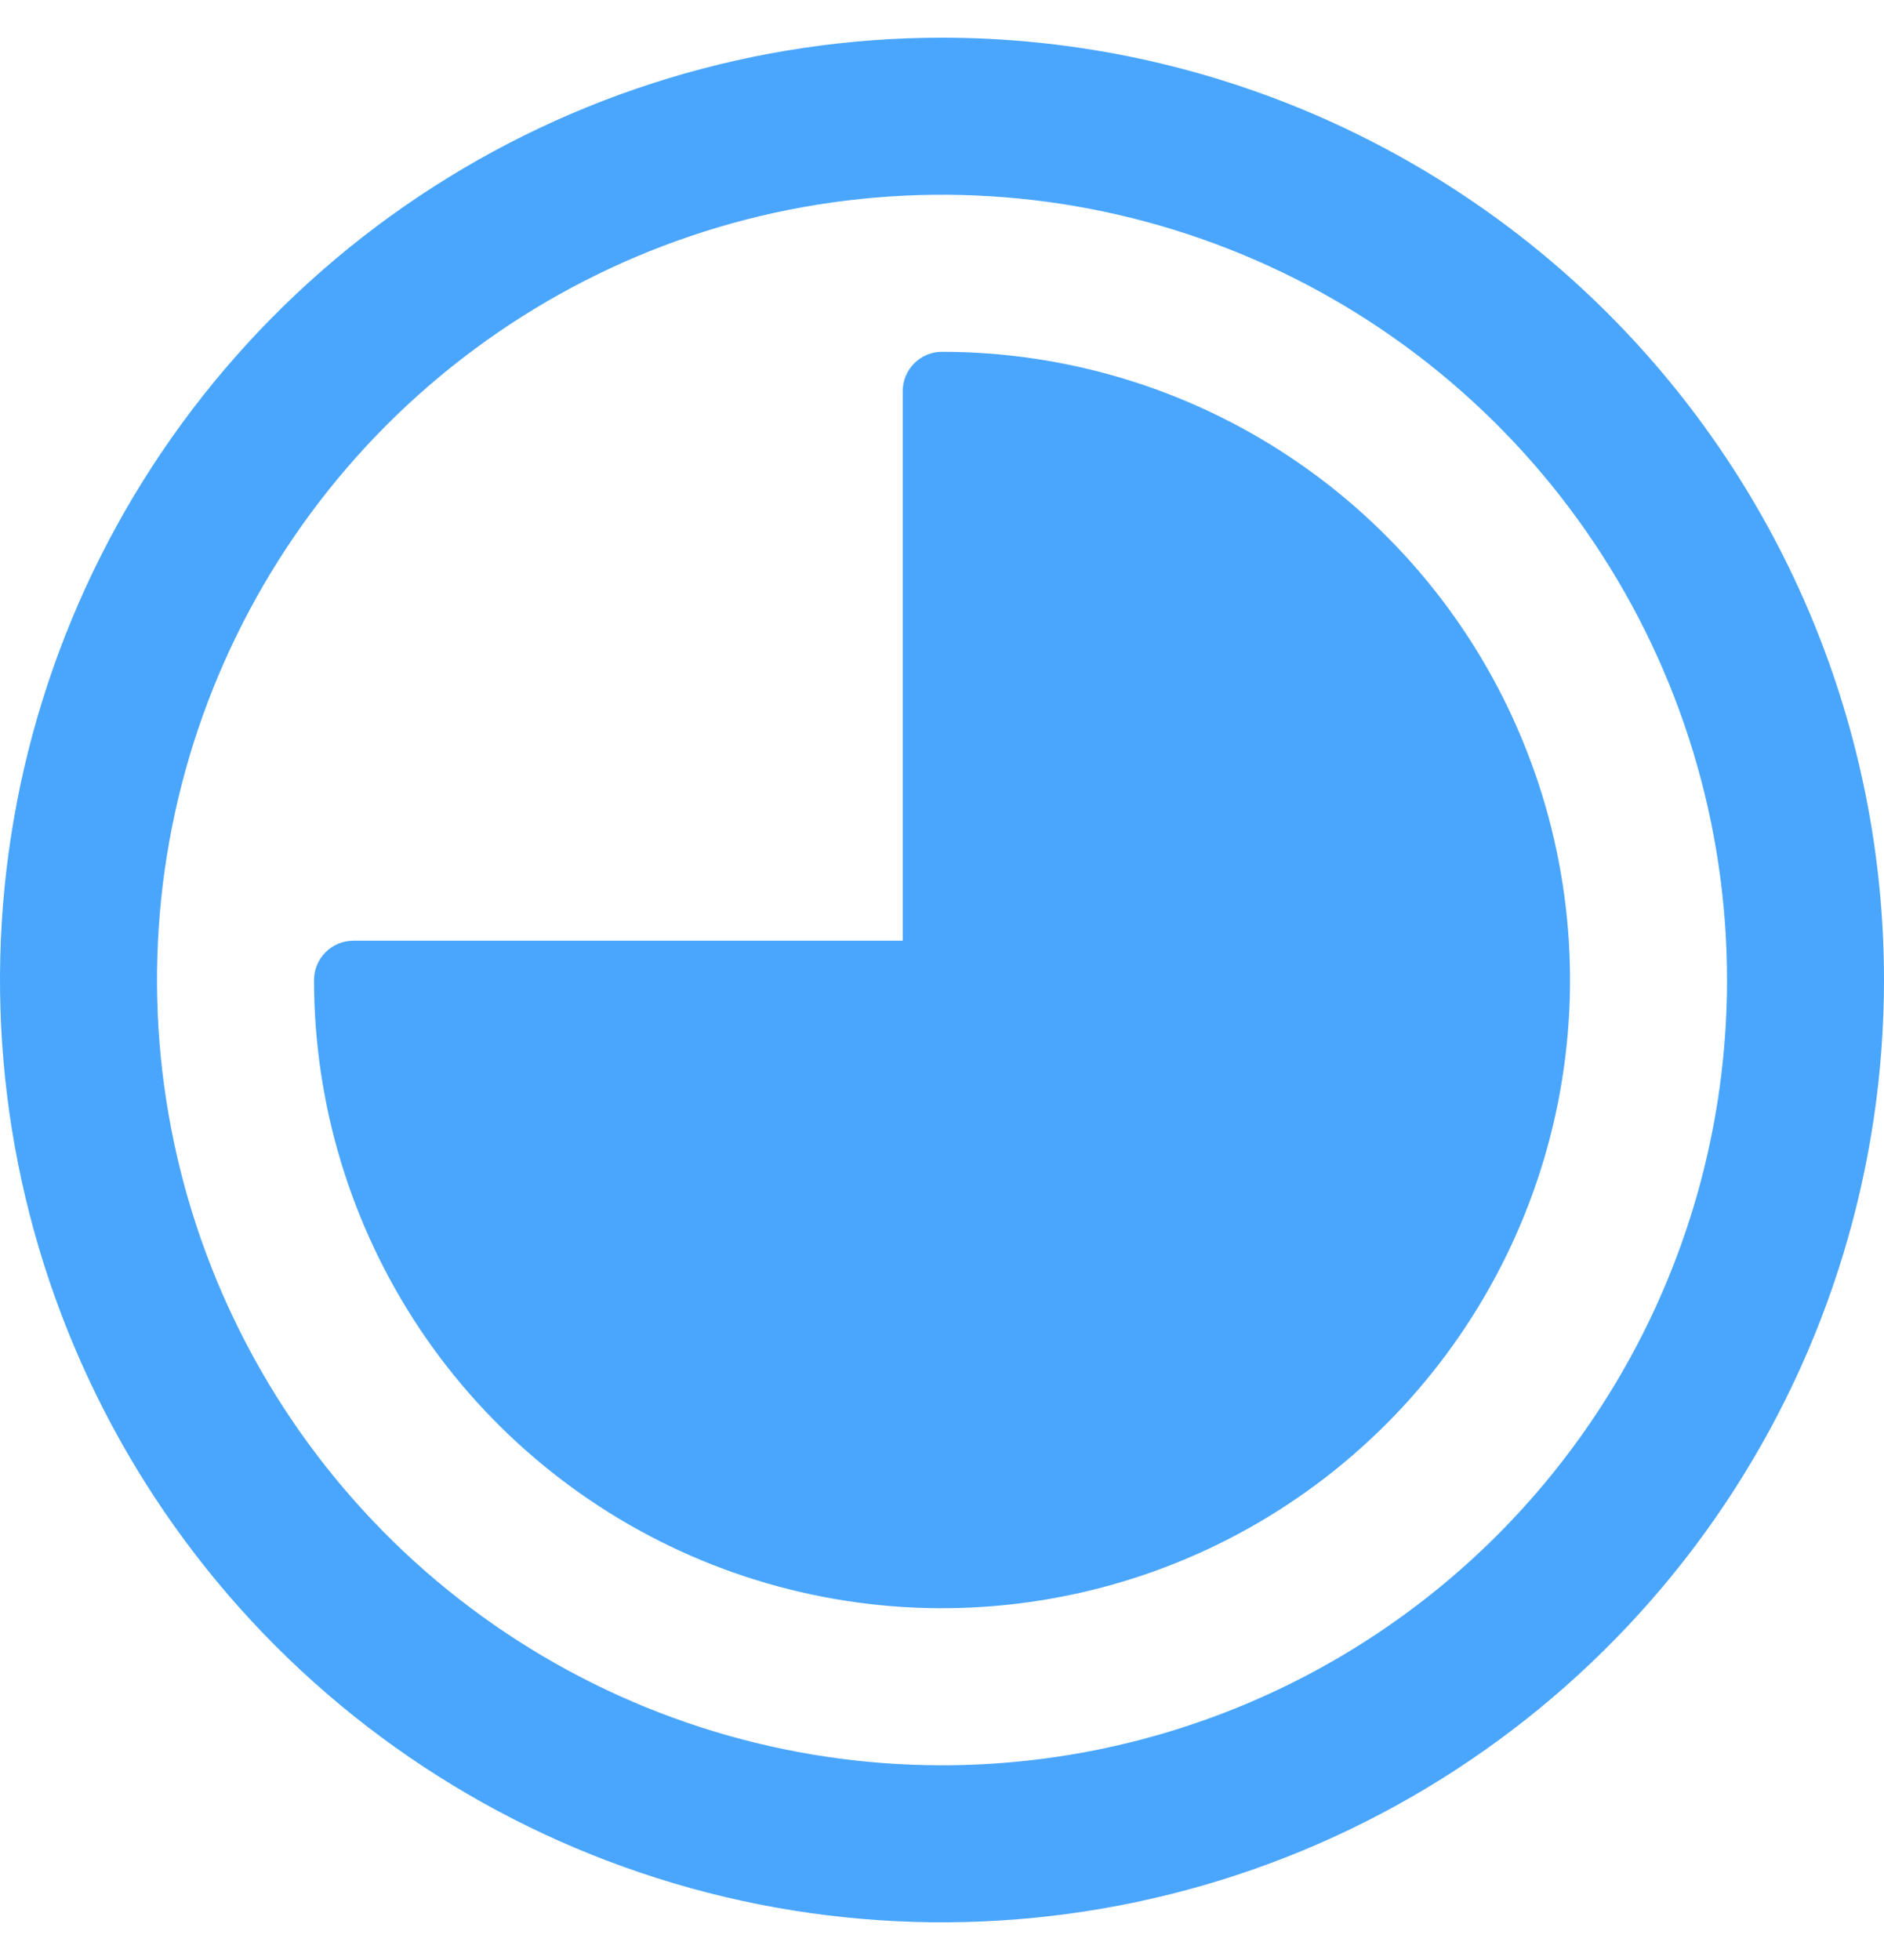 <?xml version="1.0" encoding="UTF-8"?> <svg xmlns="http://www.w3.org/2000/svg" width="25" height="26" viewBox="0 0 25 26" fill="none"><g clip-path="url(#clip0_5432_5508)"><path d="M12.5 0.5C10.028 0.5 7.611 1.233 5.555 2.607C3.5 3.98 1.898 5.932 0.952 8.216C0.005 10.501 -0.242 13.014 0.24 15.439C0.723 17.863 1.913 20.091 3.661 21.839C5.409 23.587 7.637 24.777 10.061 25.26C12.486 25.742 14.999 25.495 17.284 24.549C19.568 23.602 21.52 22 22.893 19.945C24.267 17.889 25 15.472 25 13C25 9.685 23.683 6.505 21.339 4.161C18.995 1.817 15.815 0.5 12.5 0.5ZM12.5 23.417C10.44 23.417 8.426 22.806 6.713 21.661C5 20.517 3.665 18.89 2.876 16.986C2.088 15.083 1.882 12.988 2.283 10.968C2.685 8.947 3.678 7.091 5.134 5.634C6.591 4.178 8.447 3.185 10.468 2.783C12.489 2.382 14.583 2.588 16.486 3.376C18.39 4.165 20.017 5.5 21.161 7.213C22.306 8.926 22.917 10.94 22.917 13C22.917 15.763 21.819 18.412 19.866 20.366C17.912 22.319 15.263 23.417 12.5 23.417Z" fill="#4AA6FC"></path><path d="M12.5 4.667C12.362 4.667 12.23 4.721 12.132 4.819C12.034 4.917 11.979 5.049 11.979 5.187V12.479H4.688C4.55 12.479 4.417 12.534 4.32 12.632C4.222 12.729 4.167 12.862 4.167 13C4.167 14.648 4.656 16.259 5.571 17.63C6.487 19 7.789 20.068 9.311 20.699C10.834 21.33 12.51 21.495 14.126 21.173C15.743 20.852 17.227 20.058 18.393 18.892C19.558 17.727 20.352 16.242 20.674 14.626C20.995 13.009 20.83 11.334 20.199 9.811C19.569 8.288 18.5 6.987 17.13 6.071C15.76 5.155 14.149 4.667 12.5 4.667Z" fill="#4AA6FC"></path></g><defs><clipPath id="clip0_5432_5508"><rect width="25" height="25" fill="white" transform="translate(0 0.5)"></rect></clipPath></defs></svg> 